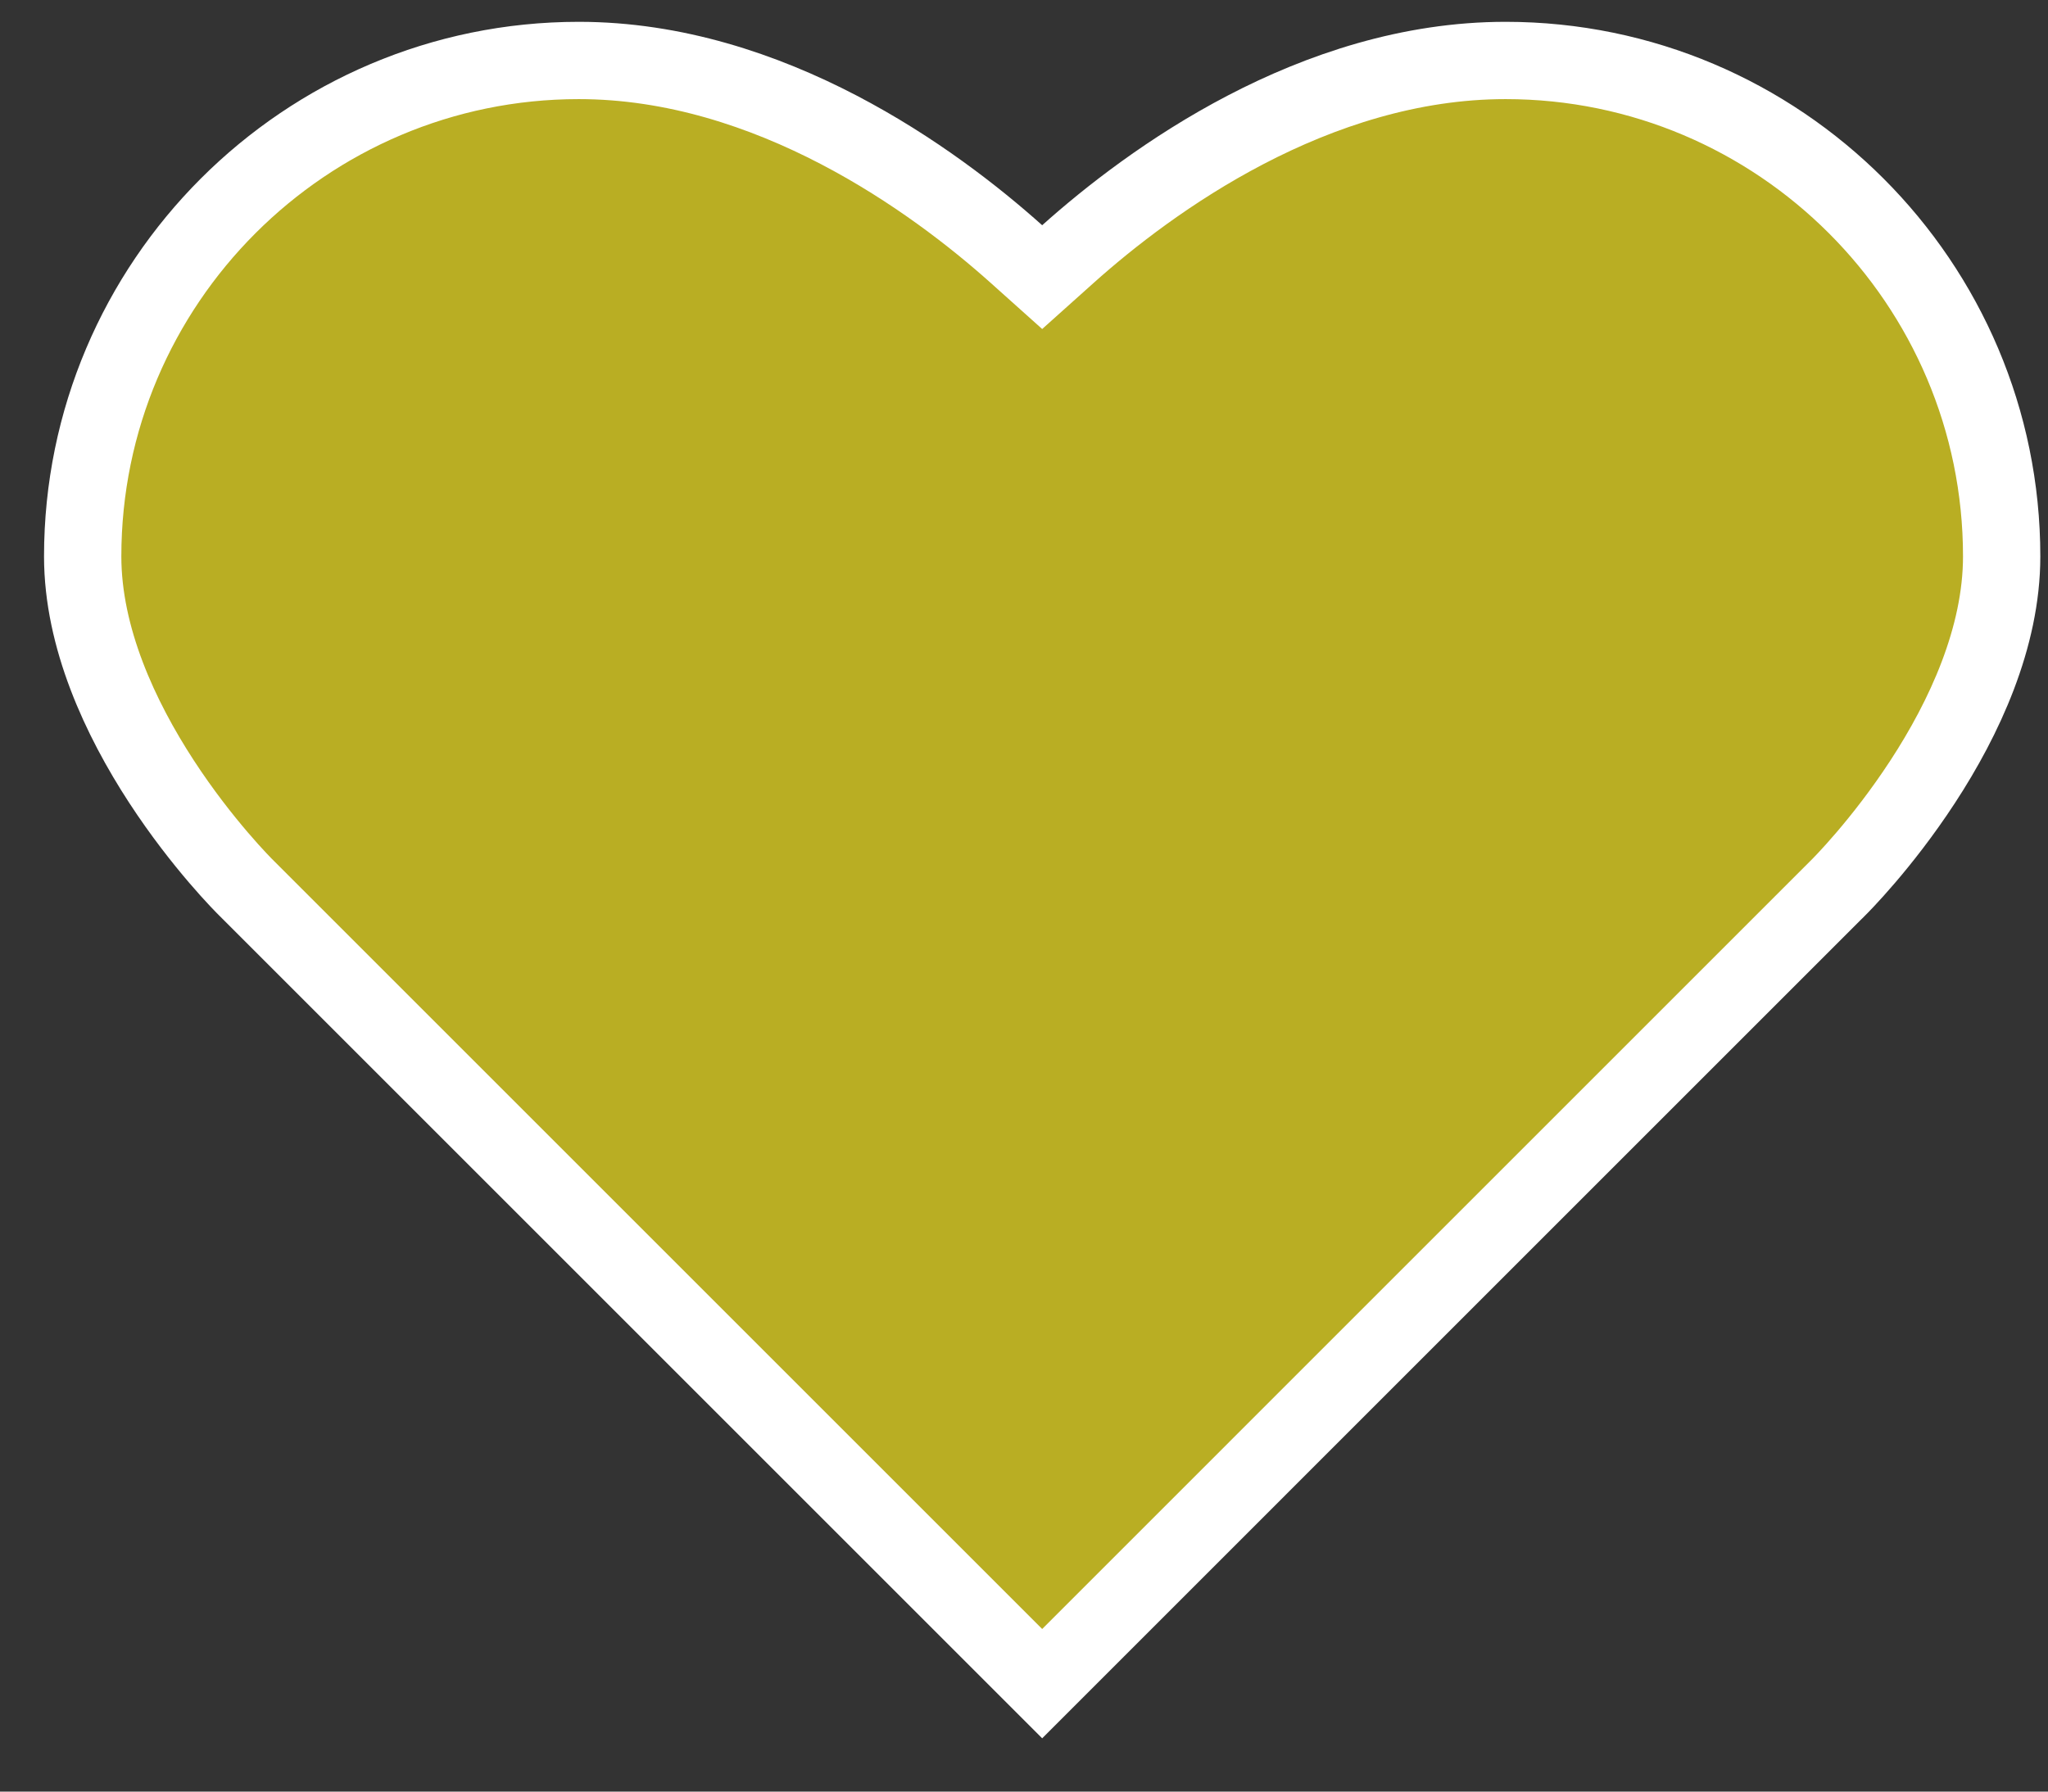 <svg width="32" height="28" viewBox="0 0 32 28" fill="none" xmlns="http://www.w3.org/2000/svg">
<rect x="0" y="0" width="32" height="28" fill="#333333" stroke="none"/>
<path d="M15.881 3.97L16.284 4.331L16.687 3.97C17.968 2.823 20.536 0.945 23.525 0.945C27.799 0.945 31.276 4.422 31.276 8.696C31.276 9.966 30.69 11.225 30.042 12.217C29.402 13.198 28.749 13.848 28.708 13.889L28.705 13.891L16.284 26.313L3.855 13.884L3.855 13.884L3.853 13.882C3.815 13.845 3.163 13.196 2.524 12.216C1.878 11.225 1.292 9.966 1.292 8.696C1.292 4.422 4.769 0.945 9.043 0.945C12.031 0.945 14.6 2.823 15.881 3.97Z" fill="#B9AE23" stroke="white" stroke-width="1.208"/>
</svg>
